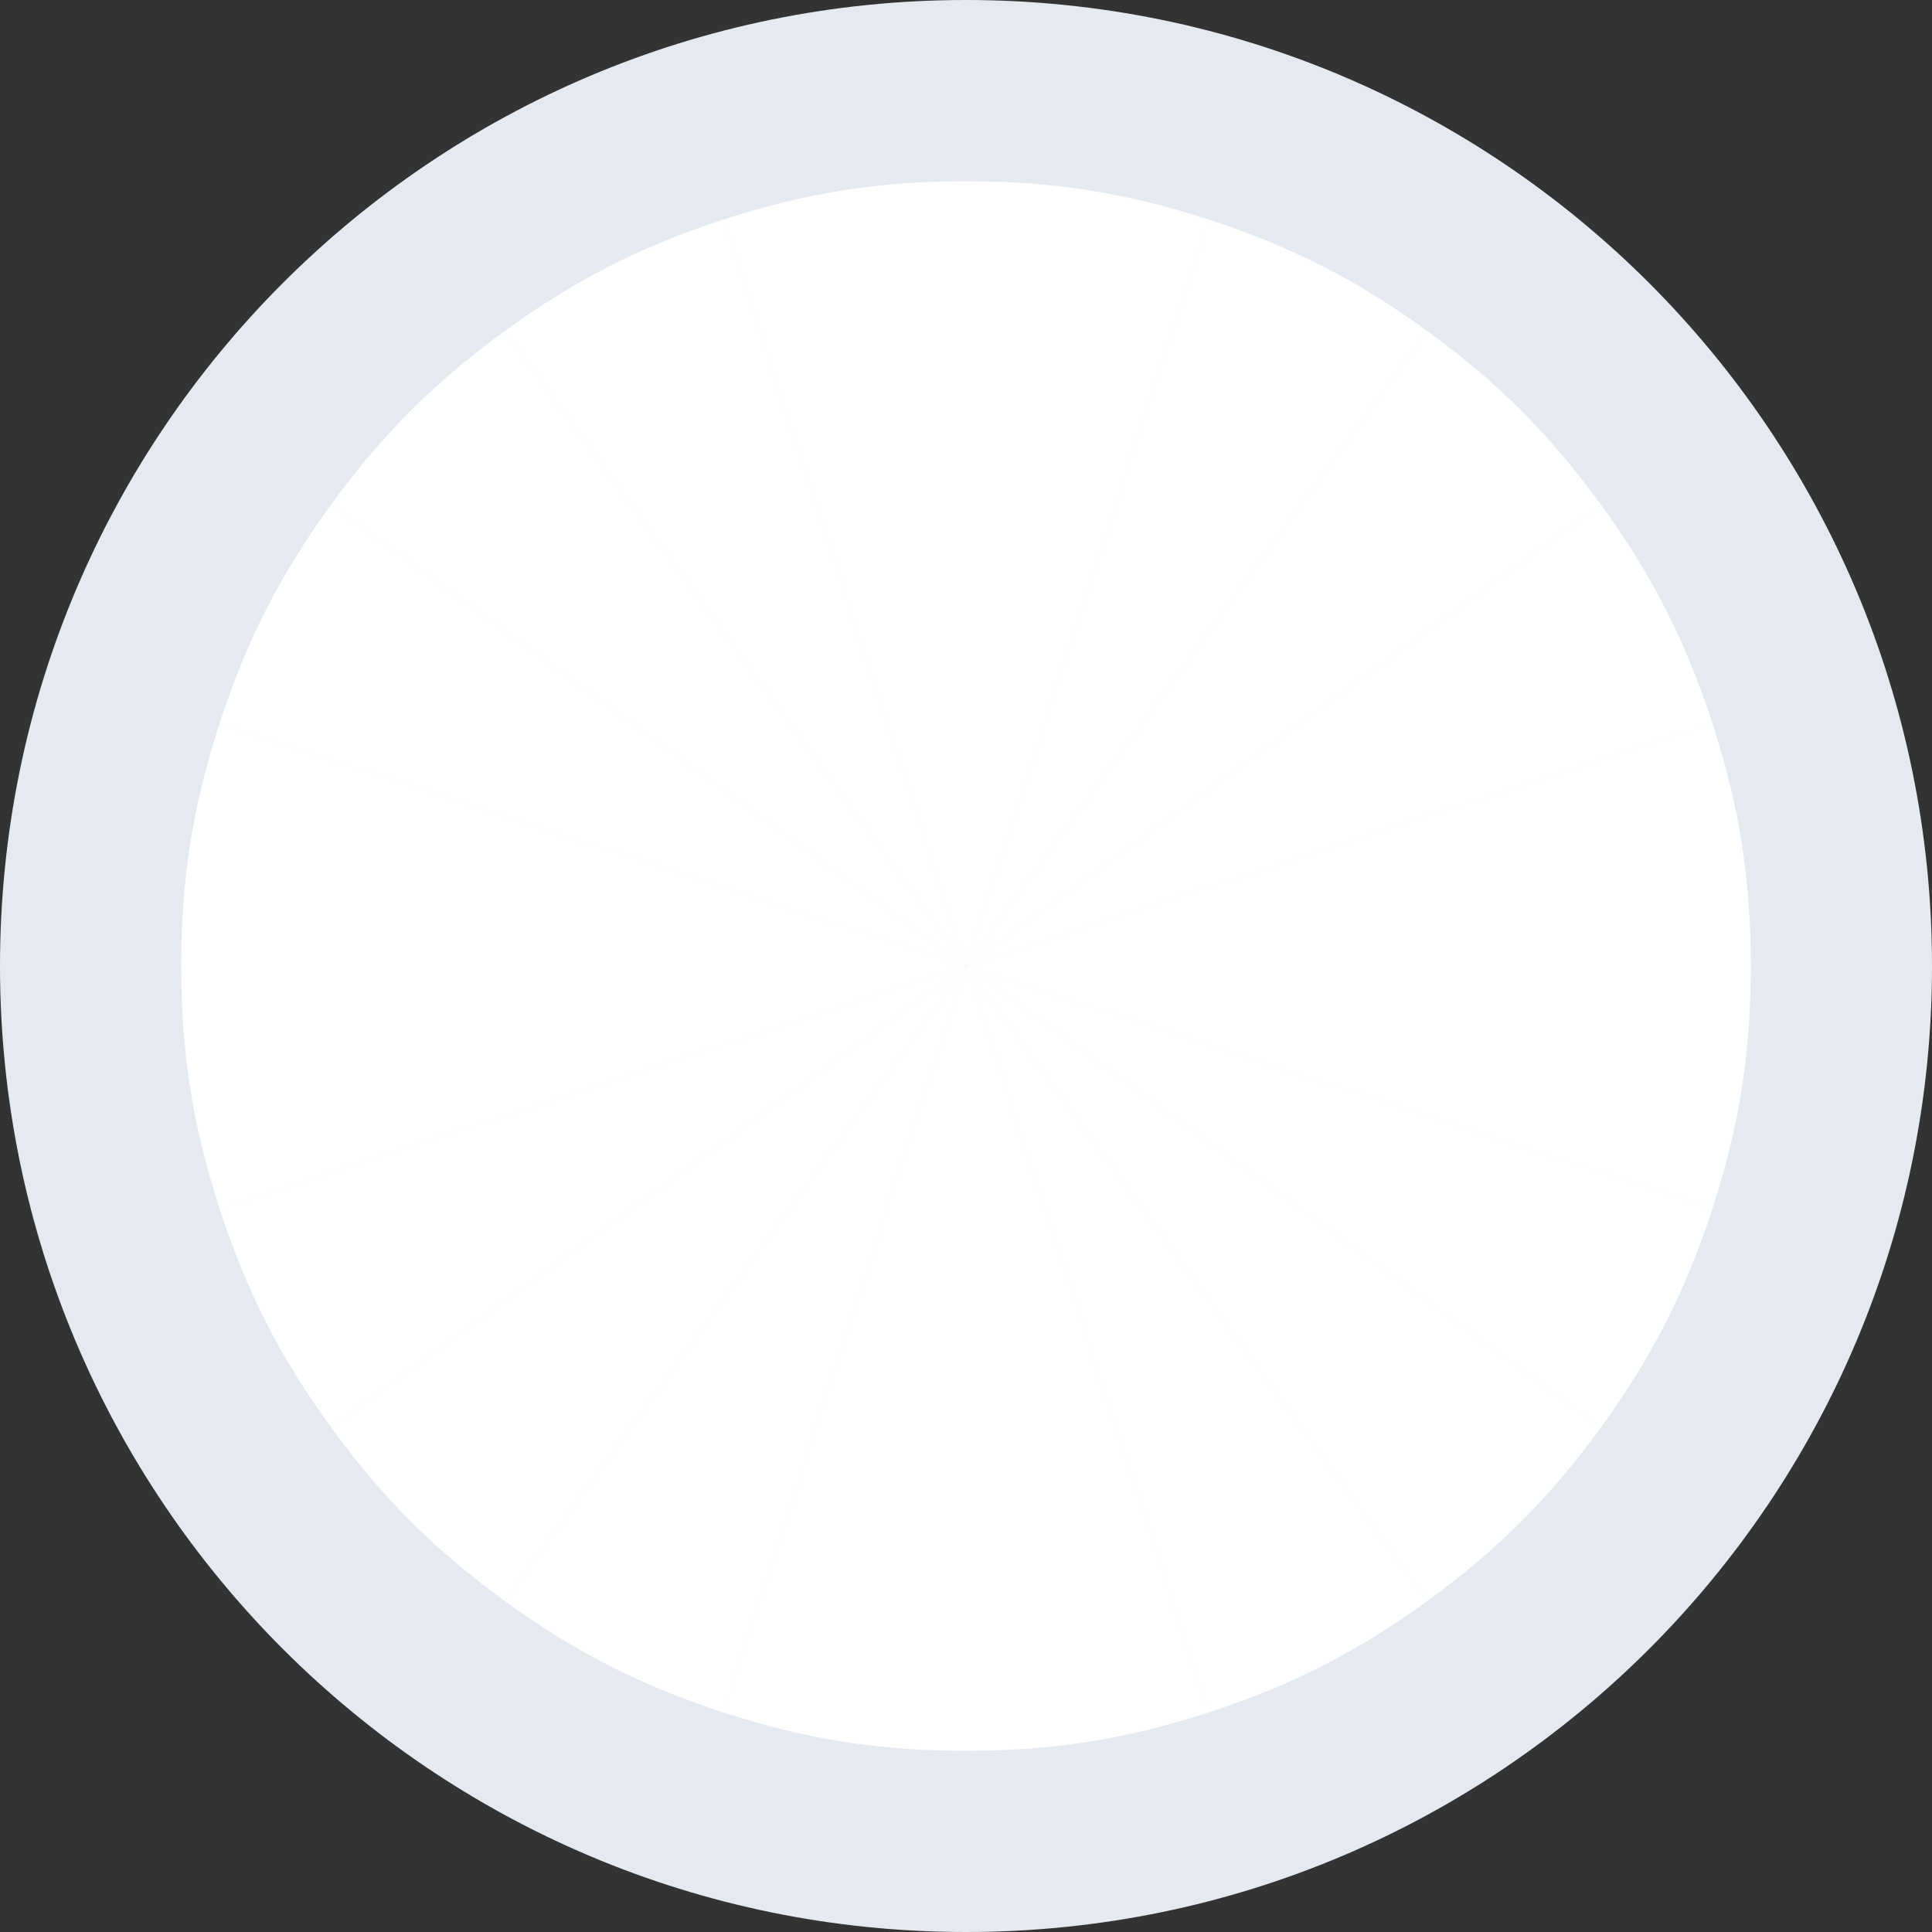 <?xml version="1.0" encoding="utf-8"?>
<!-- Generator: Adobe Illustrator 28.1.0, SVG Export Plug-In . SVG Version: 6.00 Build 0)  -->
<svg version="1.1" id="Ebene_1" xmlns="http://www.w3.org/2000/svg" xmlns:xlink="http://www.w3.org/1999/xlink" x="0px" y="0px"
	 width="18.064px" height="18.064px" viewBox="0 0 18.064 18.064" enable-background="new 0 0 18.064 18.064" xml:space="preserve">
<rect x="0" y="0" width="18.064" height="18.064" fill="#333333" stroke="none"/>
<path fill="#E5EAF1" d="M18.064,9.032c0,4.988-4.044,9.032-9.032,9.032S0,14.02,0,9.032C0,4.044,4.044,0,9.032,0
	S18.064,4.044,18.064,9.032"/>
<path fill="#FFFFFF" d="M9.032,9.032l6.979-2.268c0.251,0.771,0.359,1.458,0.359,2.268H9.032z"/>
<path fill="#FFFFFF" d="M9.032,9.032l5.937-4.313c0.476,0.655,0.792,1.275,1.042,2.045L9.032,9.032z"/>
<path fill="#FFFFFF" d="M9.032,9.032l4.313-5.937c0.656,0.477,1.147,0.968,1.624,1.624L9.032,9.032z"/>
<path fill="#FFFFFF" d="M9.032,9.032L11.3,2.053c0.77,0.25,1.39,0.566,2.045,1.042L9.032,9.032z"/>
<path fill="#FFFFFF" d="M9.032,9.032V1.694c0.811,0,1.497,0.108,2.268,0.359L9.032,9.032z"/>
<path fill="#FFFFFF" d="M9.032,9.032L2.053,6.764C1.802,7.535,1.694,8.222,1.694,9.032H9.032z"/>
<path fill="#FFFFFF" d="M9.032,9.032L3.095,4.719C2.619,5.374,2.303,5.994,2.053,6.764L9.032,9.032z"/>
<path fill="#FFFFFF" d="M9.032,9.032L4.719,3.095C4.063,3.572,3.572,4.063,3.095,4.719L9.032,9.032z"/>
<path fill="#FFFFFF" d="M9.032,9.032L6.764,2.053c-0.77,0.25-1.39,0.566-2.045,1.042L9.032,9.032z"/>
<path fill="#FFFFFF" d="M9.032,9.032V1.694c-0.811,0-1.497,0.108-2.268,0.359L9.032,9.032z"/>
<path fill="#FFFFFF" d="M9.032,9.032l6.979,2.268c0.251-0.771,0.359-1.458,0.359-2.268H9.032z"/>
<path fill="#FFFFFF" d="M9.032,9.032l5.937,4.313c0.476-0.655,0.792-1.275,1.042-2.045L9.032,9.032z"/>
<path fill="#FFFFFF" d="M9.032,9.032l4.313,5.937c0.656-0.477,1.147-0.968,1.624-1.624L9.032,9.032z"/>
<path fill="#FFFFFF" d="M9.032,9.032l2.268,6.979c0.77-0.25,1.39-0.566,2.045-1.042L9.032,9.032z"/>
<path fill="#FFFFFF" d="M9.032,9.032v7.338c0.811,0,1.497-0.108,2.268-0.359L9.032,9.032z"/>
<path fill="#FFFFFF" d="M9.032,9.032L2.053,11.3c-0.251-0.771-0.359-1.458-0.359-2.268H9.032z"/>
<path fill="#FFFFFF" d="M9.032,9.032l-5.937,4.313C2.619,12.69,2.303,12.07,2.053,11.3L9.032,9.032z"/>
<path fill="#FFFFFF" d="M9.032,9.032l-4.313,5.937c-0.656-0.477-1.147-0.968-1.624-1.624L9.032,9.032z"/>
<path fill="#FFFFFF" d="M9.032,9.032l-2.268,6.979c-0.77-0.25-1.39-0.566-2.045-1.042L9.032,9.032z"/>
<path fill="#FFFFFF" d="M9.032,9.032v7.338c-0.811,0-1.497-0.108-2.268-0.359L9.032,9.032z"/>
<g>
</g>
<g>
</g>
<g>
</g>
<g>
</g>
<g>
</g>
<g>
</g>
</svg>
